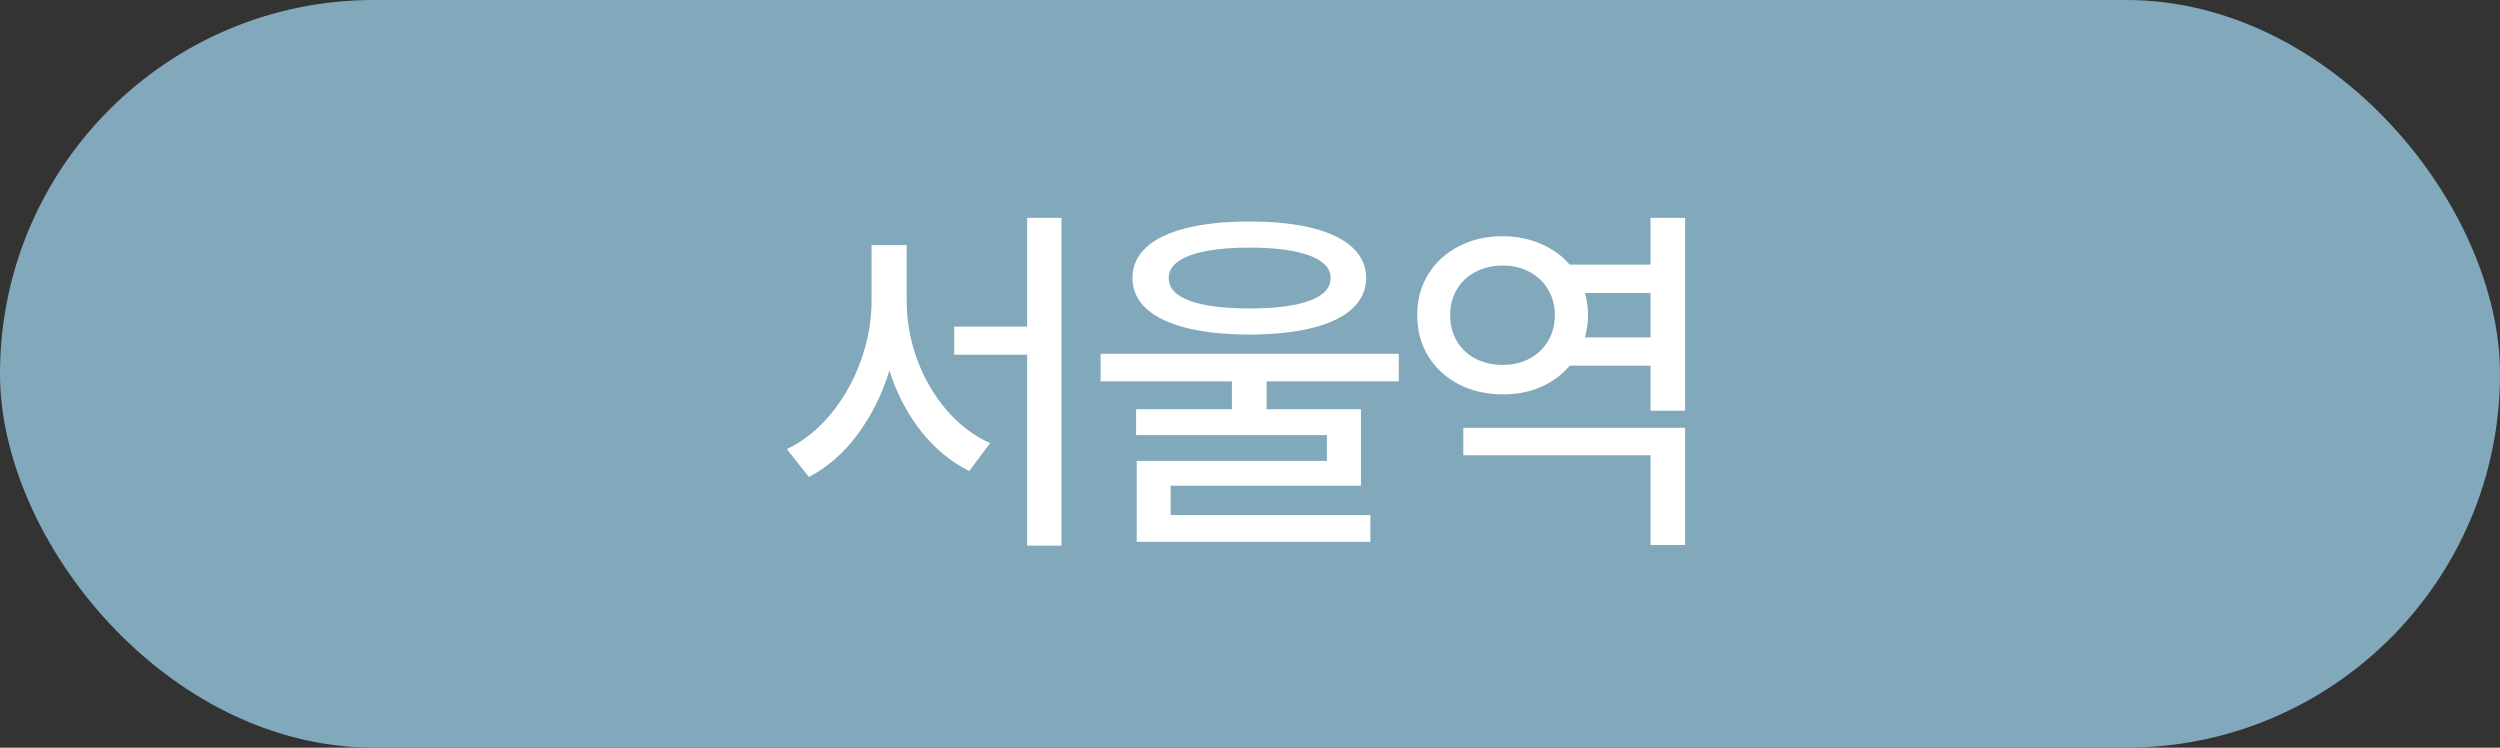 <svg xmlns="http://www.w3.org/2000/svg" width="107" height="32" viewBox="0 0 107 32" fill="none"><rect x="0" y="0" width="107" height="32" fill="#333333" stroke="none"/><rect width="107" height="32" rx="16" fill="#81A9BB"></rect><path d="M38.807 12.889C38.807 13.74 38.956 14.573 39.254 15.387C39.553 16.197 39.973 16.919 40.514 17.552C41.056 18.182 41.676 18.654 42.376 18.967L41.481 20.16C40.693 19.766 40.004 19.195 39.415 18.448C38.825 17.696 38.376 16.834 38.066 15.862C37.75 16.89 37.293 17.803 36.696 18.602C36.103 19.401 35.411 20.006 34.619 20.414L33.68 19.221C34.387 18.882 35.015 18.379 35.564 17.713C36.113 17.046 36.538 16.291 36.84 15.447C37.146 14.604 37.3 13.751 37.304 12.889V10.492H38.807V12.889ZM40.84 13.978H43.962V9.326H45.431V23.354H43.962V15.182H40.84V13.978ZM53.475 9.481C54.525 9.481 55.424 9.575 56.172 9.762C56.919 9.95 57.488 10.225 57.879 10.586C58.273 10.947 58.47 11.383 58.47 11.895C58.47 12.411 58.273 12.849 57.879 13.21C57.488 13.571 56.919 13.845 56.172 14.033C55.428 14.221 54.529 14.317 53.475 14.32C52.422 14.317 51.522 14.221 50.774 14.033C50.026 13.845 49.455 13.571 49.061 13.21C48.667 12.849 48.47 12.411 48.47 11.895C48.47 11.383 48.667 10.947 49.061 10.586C49.455 10.225 50.026 9.95 50.774 9.762C51.525 9.575 52.426 9.481 53.475 9.481ZM47.105 15.144H59.868V16.32H54.21V17.514H58.249V20.79H50.105V22.044H58.652V23.193H48.652V19.724H56.79V18.624H48.625V17.514H52.724V16.32H47.105V15.144ZM50.022 11.895C50.019 12.322 50.312 12.646 50.901 12.867C51.494 13.088 52.352 13.201 53.475 13.204C54.606 13.201 55.468 13.088 56.061 12.867C56.654 12.646 56.951 12.322 56.951 11.895C56.951 11.482 56.65 11.164 56.05 10.939C55.453 10.714 54.595 10.6 53.475 10.597C52.739 10.597 52.111 10.648 51.592 10.751C51.076 10.854 50.684 11.004 50.415 11.199C50.15 11.39 50.019 11.623 50.022 11.895ZM72.122 23.326H70.641V19.486H62.63V18.309H72.122V23.326ZM60.658 13.481C60.654 12.836 60.809 12.258 61.122 11.746C61.439 11.234 61.873 10.834 62.426 10.547C62.982 10.256 63.606 10.111 64.299 10.111C64.892 10.111 65.437 10.217 65.934 10.431C66.435 10.641 66.851 10.939 67.183 11.326H70.641V9.326H72.122V17.58H70.641V15.652H67.188C66.853 16.042 66.439 16.346 65.945 16.564C65.452 16.777 64.91 16.882 64.321 16.878C63.625 16.878 62.997 16.735 62.437 16.448C61.881 16.16 61.444 15.759 61.127 15.243C60.811 14.724 60.654 14.136 60.658 13.481ZM62.067 13.481C62.067 13.904 62.162 14.278 62.354 14.602C62.545 14.923 62.812 15.173 63.155 15.354C63.498 15.53 63.886 15.619 64.321 15.619C64.741 15.619 65.12 15.53 65.459 15.354C65.798 15.173 66.063 14.921 66.254 14.597C66.45 14.273 66.547 13.901 66.547 13.481C66.547 13.072 66.45 12.707 66.254 12.387C66.063 12.063 65.798 11.812 65.459 11.635C65.12 11.455 64.741 11.365 64.321 11.365C63.886 11.365 63.498 11.455 63.155 11.635C62.812 11.812 62.545 12.063 62.354 12.387C62.162 12.707 62.067 13.072 62.067 13.481ZM70.641 14.442V12.541H67.835C67.923 12.854 67.967 13.168 67.967 13.481C67.967 13.805 67.923 14.125 67.835 14.442H70.641Z" fill="white"></path></svg>